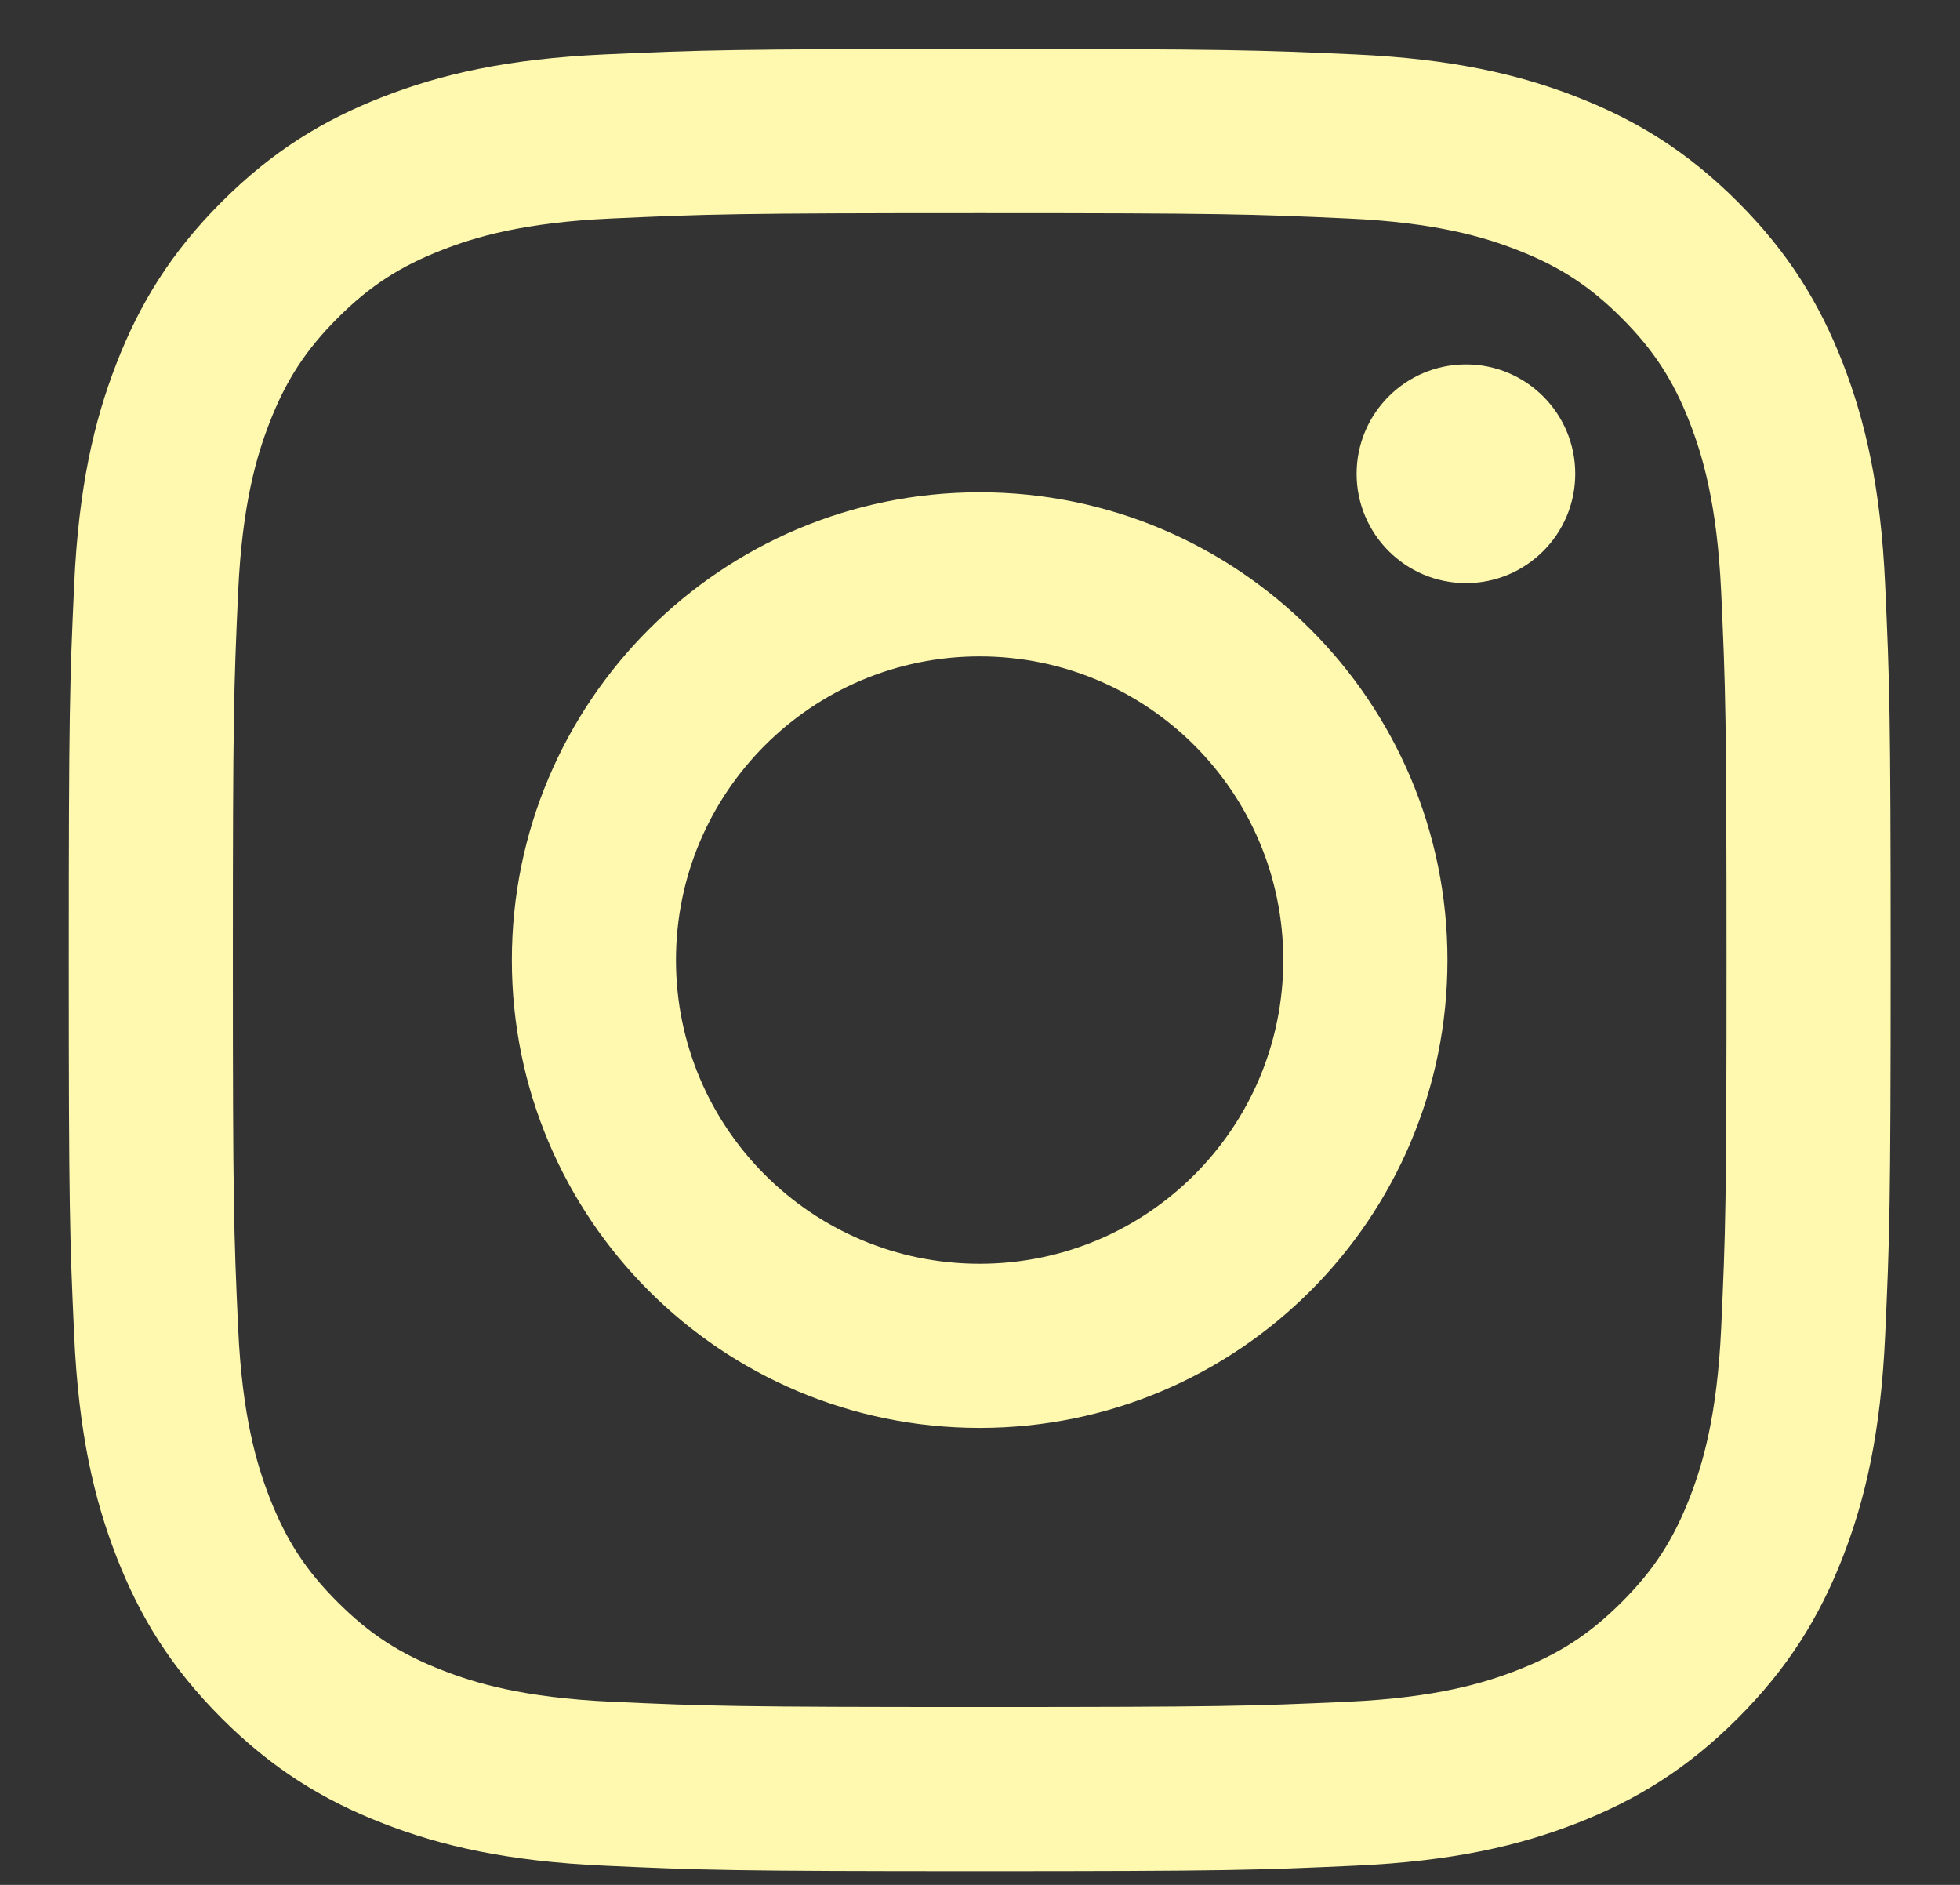 <svg width="26" height="25" viewBox="0 0 26 25" fill="none" xmlns="http://www.w3.org/2000/svg">
<rect x="0" y="0" width="26" height="25" fill="#333333" stroke="none"/>
<path fill-rule="evenodd" clip-rule="evenodd" d="M12.996 0.65C9.714 0.65 9.302 0.664 8.014 0.722C6.727 0.781 5.849 0.985 5.08 1.284C4.286 1.593 3.612 2.006 2.94 2.678C2.268 3.35 1.855 4.024 1.546 4.818C1.247 5.587 1.043 6.465 0.984 7.752C0.925 9.041 0.912 9.452 0.912 12.734C0.912 16.016 0.925 16.427 0.984 17.716C1.043 19.003 1.247 19.881 1.546 20.65C1.855 21.444 2.268 22.118 2.94 22.79C3.612 23.462 4.286 23.875 5.08 24.184C5.849 24.483 6.727 24.687 8.014 24.745C9.302 24.804 9.714 24.818 12.996 24.818C16.278 24.818 16.689 24.804 17.978 24.745C19.265 24.687 20.143 24.483 20.912 24.184C21.706 23.875 22.38 23.462 23.052 22.79C23.724 22.118 24.137 21.444 24.446 20.65C24.744 19.881 24.949 19.003 25.007 17.716C25.066 16.427 25.08 16.016 25.08 12.734C25.08 9.452 25.066 9.041 25.007 7.752C24.949 6.465 24.744 5.587 24.446 4.818C24.137 4.024 23.724 3.35 23.052 2.678C22.38 2.006 21.706 1.593 20.912 1.284C20.143 0.985 19.265 0.781 17.978 0.722C16.689 0.664 16.278 0.65 12.996 0.65ZM12.996 2.827C16.222 2.827 16.604 2.84 17.879 2.898C19.057 2.951 19.697 3.148 20.123 3.314C20.687 3.533 21.089 3.795 21.512 4.218C21.935 4.641 22.197 5.043 22.416 5.607C22.581 6.033 22.778 6.673 22.832 7.851C22.89 9.125 22.903 9.508 22.903 12.734C22.903 15.961 22.89 16.343 22.832 17.617C22.778 18.795 22.581 19.435 22.416 19.861C22.197 20.425 21.935 20.828 21.512 21.25C21.089 21.673 20.687 21.935 20.123 22.154C19.697 22.32 19.057 22.517 17.879 22.571C16.604 22.629 16.223 22.641 12.996 22.641C9.769 22.641 9.387 22.629 8.113 22.571C6.934 22.517 6.294 22.32 5.869 22.154C5.305 21.935 4.902 21.673 4.479 21.25C4.056 20.828 3.794 20.425 3.575 19.861C3.41 19.435 3.213 18.795 3.159 17.617C3.101 16.343 3.089 15.961 3.089 12.734C3.089 9.508 3.101 9.125 3.159 7.851C3.213 6.673 3.41 6.033 3.575 5.607C3.794 5.043 4.056 4.641 4.479 4.218C4.902 3.795 5.305 3.533 5.869 3.314C6.294 3.148 6.934 2.951 8.113 2.898C9.387 2.84 9.769 2.827 12.996 2.827ZM12.996 6.529C9.569 6.529 6.79 9.307 6.79 12.734C6.79 16.161 9.569 18.939 12.996 18.939C16.423 18.939 19.201 16.161 19.201 12.734C19.201 9.307 16.423 6.529 12.996 6.529ZM12.995 16.762C10.771 16.762 8.967 14.959 8.967 12.734C8.967 10.509 10.771 8.706 12.995 8.706C15.22 8.706 17.023 10.509 17.023 12.734C17.023 14.959 15.22 16.762 12.995 16.762ZM20.896 6.284C20.896 7.084 20.247 7.734 19.447 7.734C18.646 7.734 17.996 7.084 17.996 6.284C17.996 5.483 18.646 4.833 19.447 4.833C20.247 4.833 20.896 5.483 20.896 6.284Z" fill="#FFF9B0"/>
</svg>
